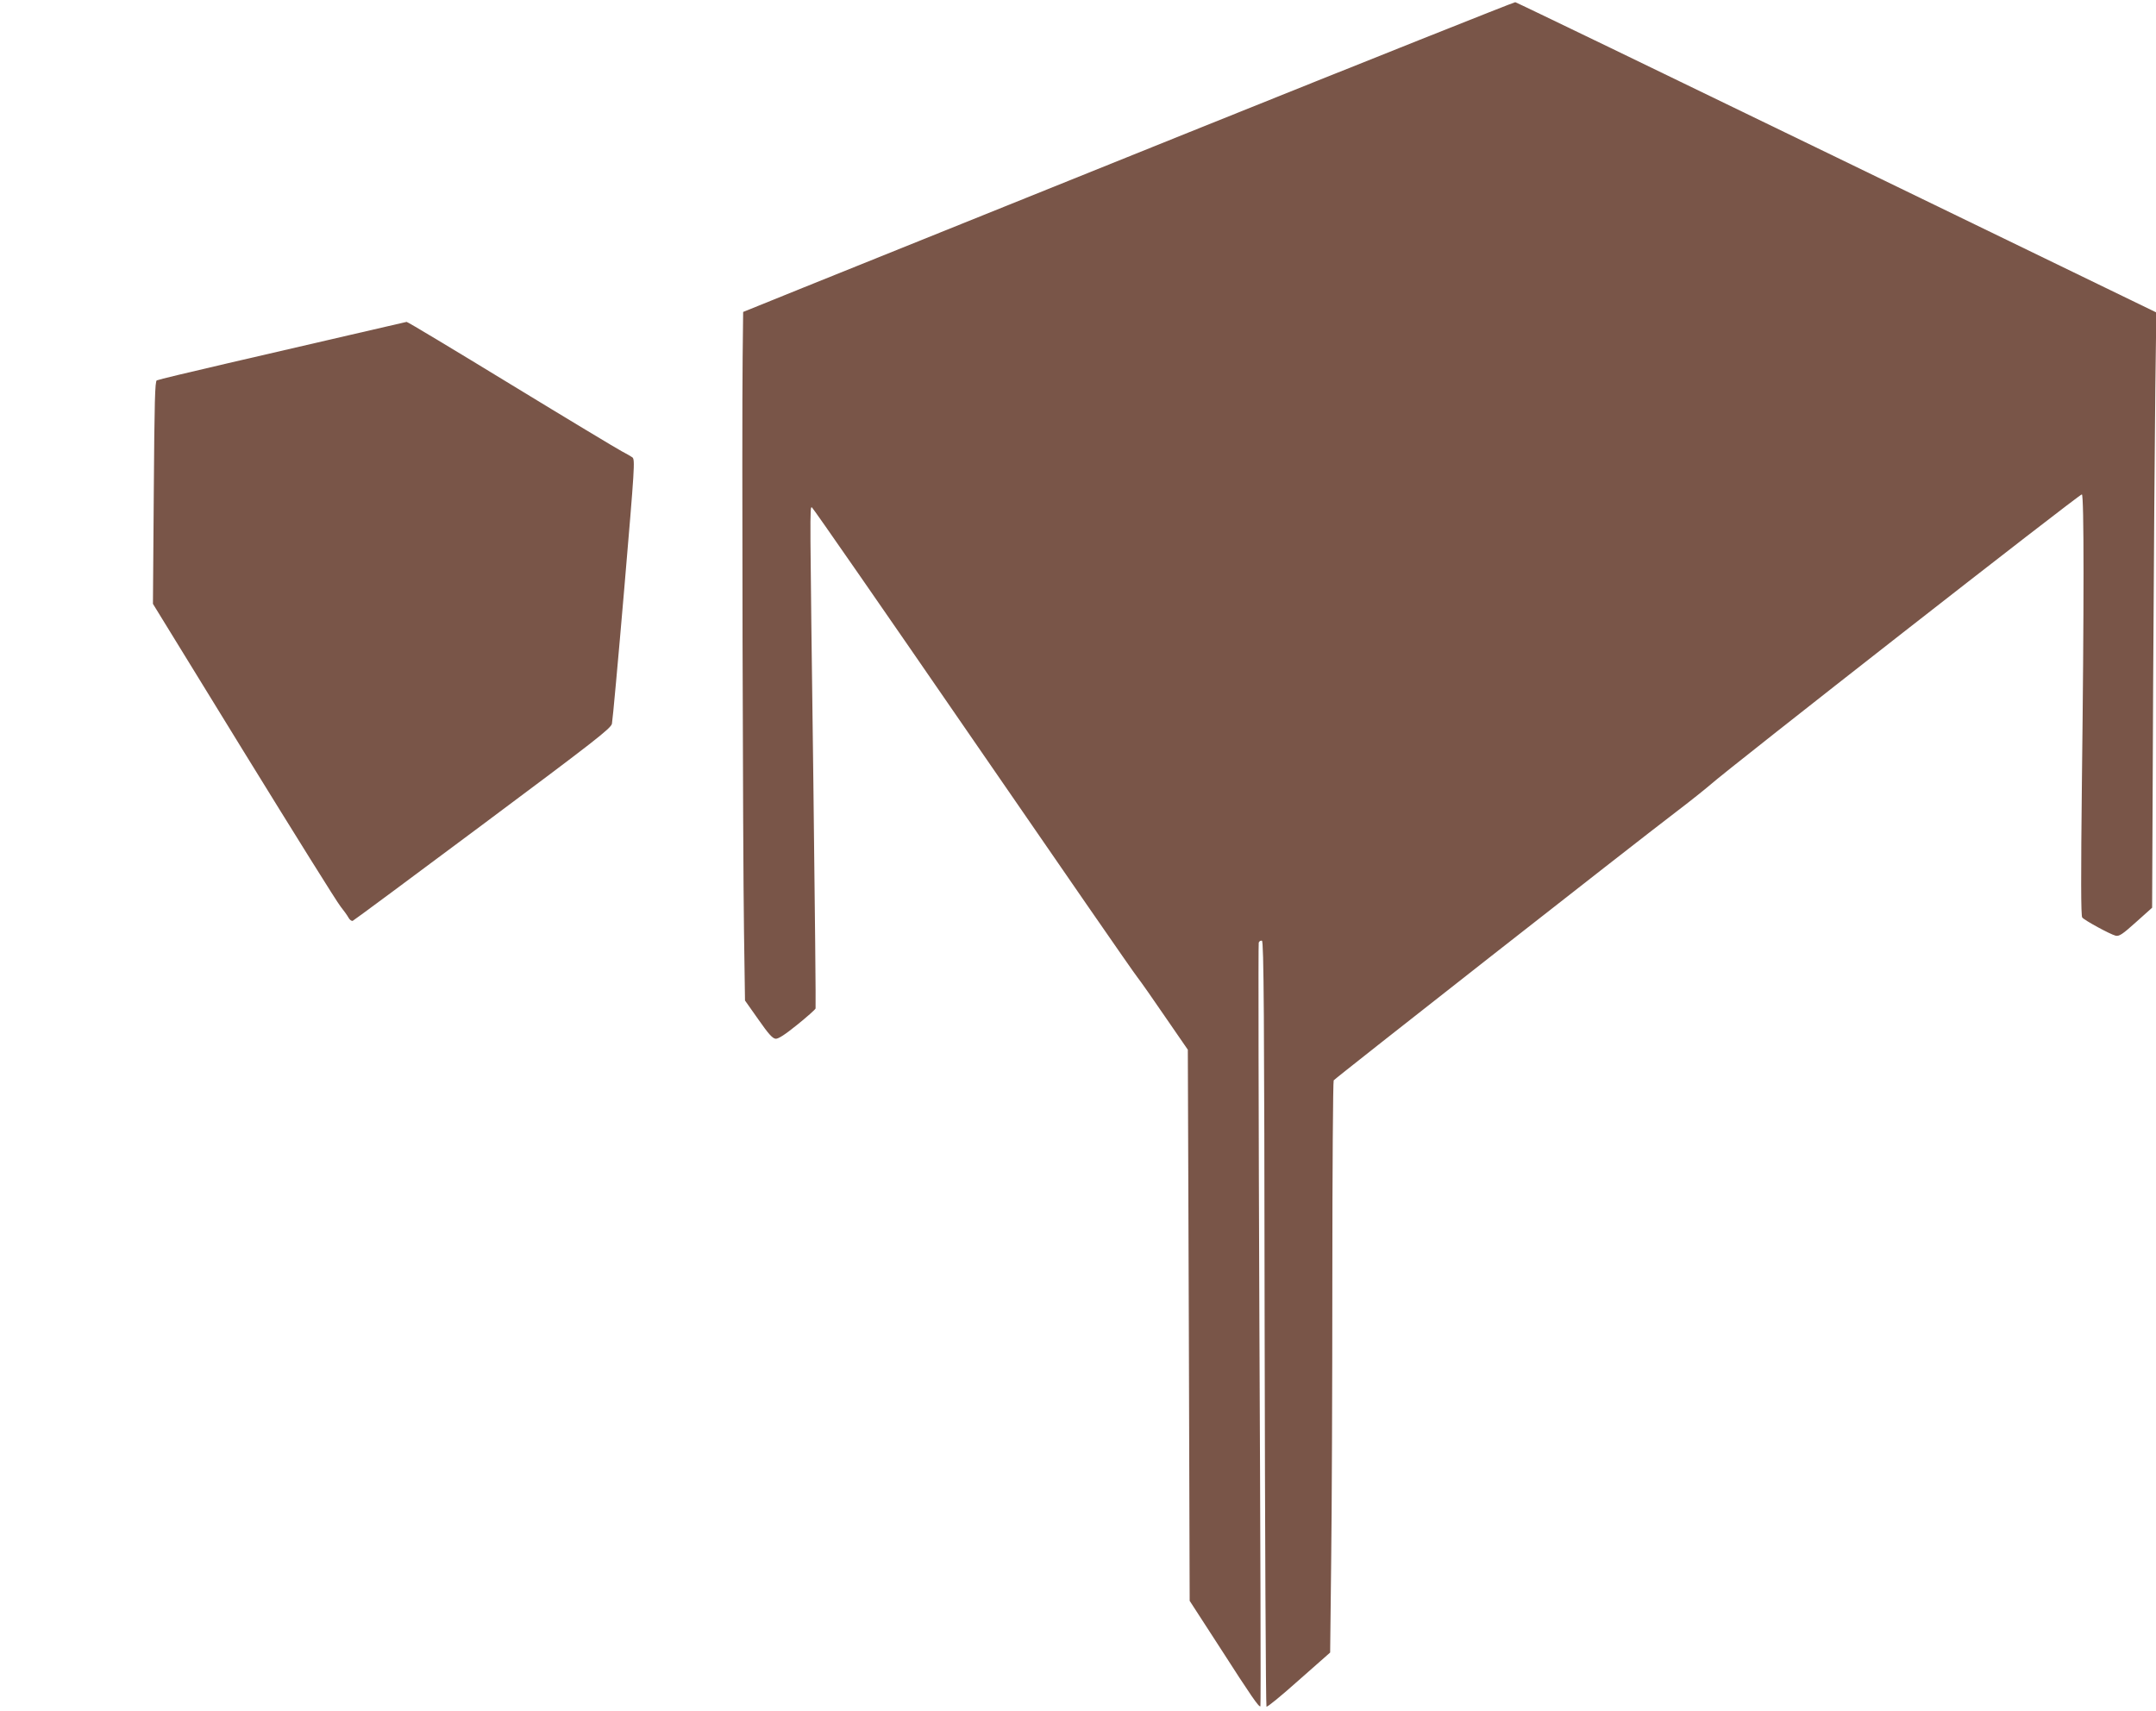 <?xml version="1.0" standalone="no"?>
<!DOCTYPE svg PUBLIC "-//W3C//DTD SVG 20010904//EN"
 "http://www.w3.org/TR/2001/REC-SVG-20010904/DTD/svg10.dtd">
<svg version="1.0" xmlns="http://www.w3.org/2000/svg"
 width="1280pt" height="1016pt" viewBox="0 0 1280 1016"
 preserveAspectRatio="xMidYMid meet">
<g transform="translate(0,1016) scale(0.1,-0.1)"
fill="#795548" stroke="none">
<path d="M7060 9375 c-1059 -426 -2088 -841 -2287 -921 l-361 -146 -3 -271
c-5 -412 1 -2935 8 -3404 l6 -413 79 -112 c60 -86 84 -113 103 -115 16 -1 55
24 128 83 58 47 107 90 109 97 2 7 -4 608 -13 1337 -21 1630 -22 1643 -9 1638
5 -1 434 -620 953 -1374 519 -754 959 -1391 979 -1415 19 -24 94 -131 167
-238 l133 -193 6 -1636 5 -1636 182 -281 c183 -285 230 -353 238 -345 3 3 0
1021 -6 2262 -5 1241 -7 2264 -4 2272 4 9 12 13 19 11 11 -4 14 -435 16 -2273
2 -1247 7 -2270 11 -2274 4 -5 90 66 192 157 l186 164 6 533 c4 293 7 1055 7
1693 0 638 4 1165 8 1171 8 12 1783 1404 2033 1594 83 63 174 136 203 161 112
100 2197 1730 2206 1724 13 -8 13 -662 0 -1715 -6 -546 -6 -788 2 -797 13 -17
166 -100 198 -108 21 -5 40 7 121 80 l96 86 6 1317 c4 724 10 1520 13 1767 l6
450 -1897 920 c-1043 506 -1902 921 -1909 922 -6 1 -877 -346 -1936 -772z"/>
<path d="M2085 8173 c-176 -41 -504 -117 -730 -169 -225 -52 -416 -98 -424
-102 -11 -6 -14 -120 -18 -667 l-5 -660 539 -877 c297 -482 555 -896 575 -920
19 -24 40 -53 47 -66 7 -13 18 -21 25 -19 7 3 354 260 772 572 665 496 760
570 767 598 4 18 37 378 73 800 62 729 65 769 48 782 -10 7 -38 23 -63 36 -25
13 -321 191 -657 396 -336 205 -615 373 -620 372 -5 -1 -153 -35 -329 -76z"/>
</g>
</svg>
